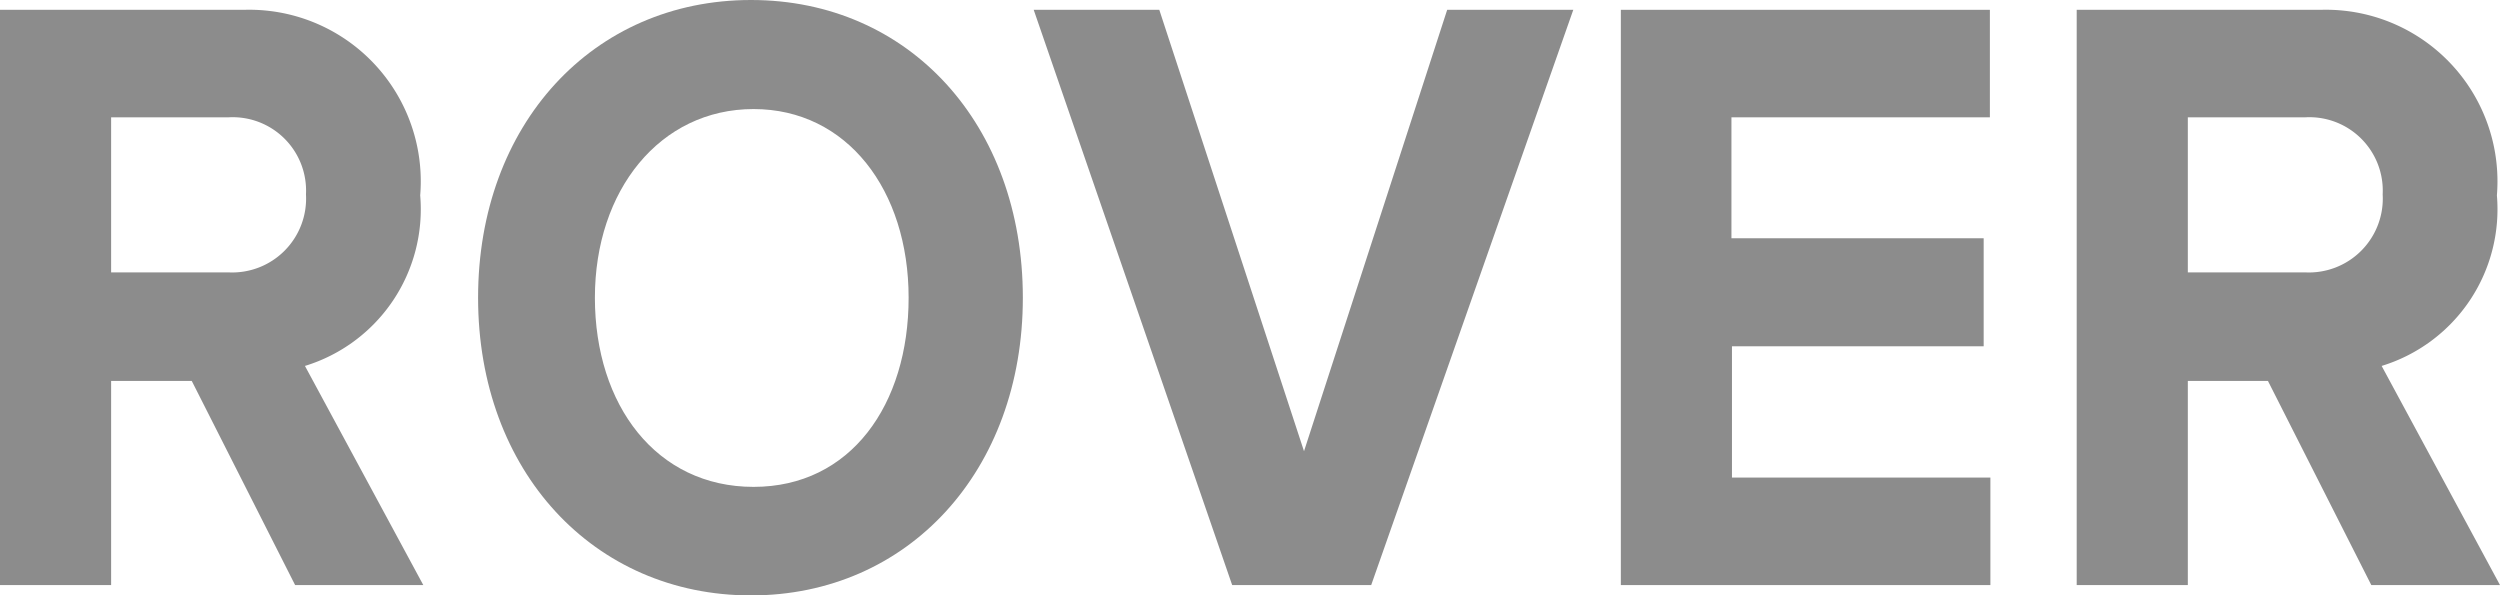 <svg id="Layer_1" data-name="Layer 1" xmlns="http://www.w3.org/2000/svg" viewBox="0 0 48.37 11.52"><defs><style>.cls-1{fill:#8c8c8c;}</style></defs><title>ROVER</title><path class="cls-1" d="M6.71,30.43l-2-3.95H3.15v3.95H1V19.3H5.72a3.32,3.32,0,0,1,3.41,3.59,3.17,3.17,0,0,1-2.23,3.3l2.29,4.24Zm.21-7.56a1.42,1.42,0,0,0-1.5-1.49H3.15v3H5.42A1.43,1.43,0,0,0,6.92,22.87Z" transform="translate(-1 -19.11)"/><path class="cls-1" d="M10.25,24.87c0-3.35,2.22-5.76,5.28-5.76s5.26,2.41,5.26,5.76-2.22,5.76-5.26,5.76S10.25,28.23,10.25,24.87Zm8.33,0c0-2.08-1.19-3.65-3-3.65s-3.07,1.57-3.07,3.65,1.19,3.66,3.07,3.66S18.58,26.94,18.58,24.87Z" transform="translate(-1 -19.11)"/><path class="cls-1" d="M24.84,30.43,21,19.3h2.43l2.8,8.54L29,19.3h2.44L27.53,30.43Z" transform="translate(-1 -19.11)"/><path class="cls-1" d="M32.36,30.43V19.3H39.5v2.08h-5v2.34h4.88v2.09H34.51v2.54h5v2.08Z" transform="translate(-1 -19.11)"/><path class="cls-1" d="M46.88,30.43l-2-3.95H43.33v3.95H41.18V19.3H45.9a3.32,3.32,0,0,1,3.41,3.59,3.17,3.17,0,0,1-2.23,3.3l2.29,4.24Zm.22-7.56a1.42,1.42,0,0,0-1.5-1.49H43.33v3H45.6A1.43,1.43,0,0,0,47.1,22.87Z" transform="translate(-1 -19.11)"/></svg>